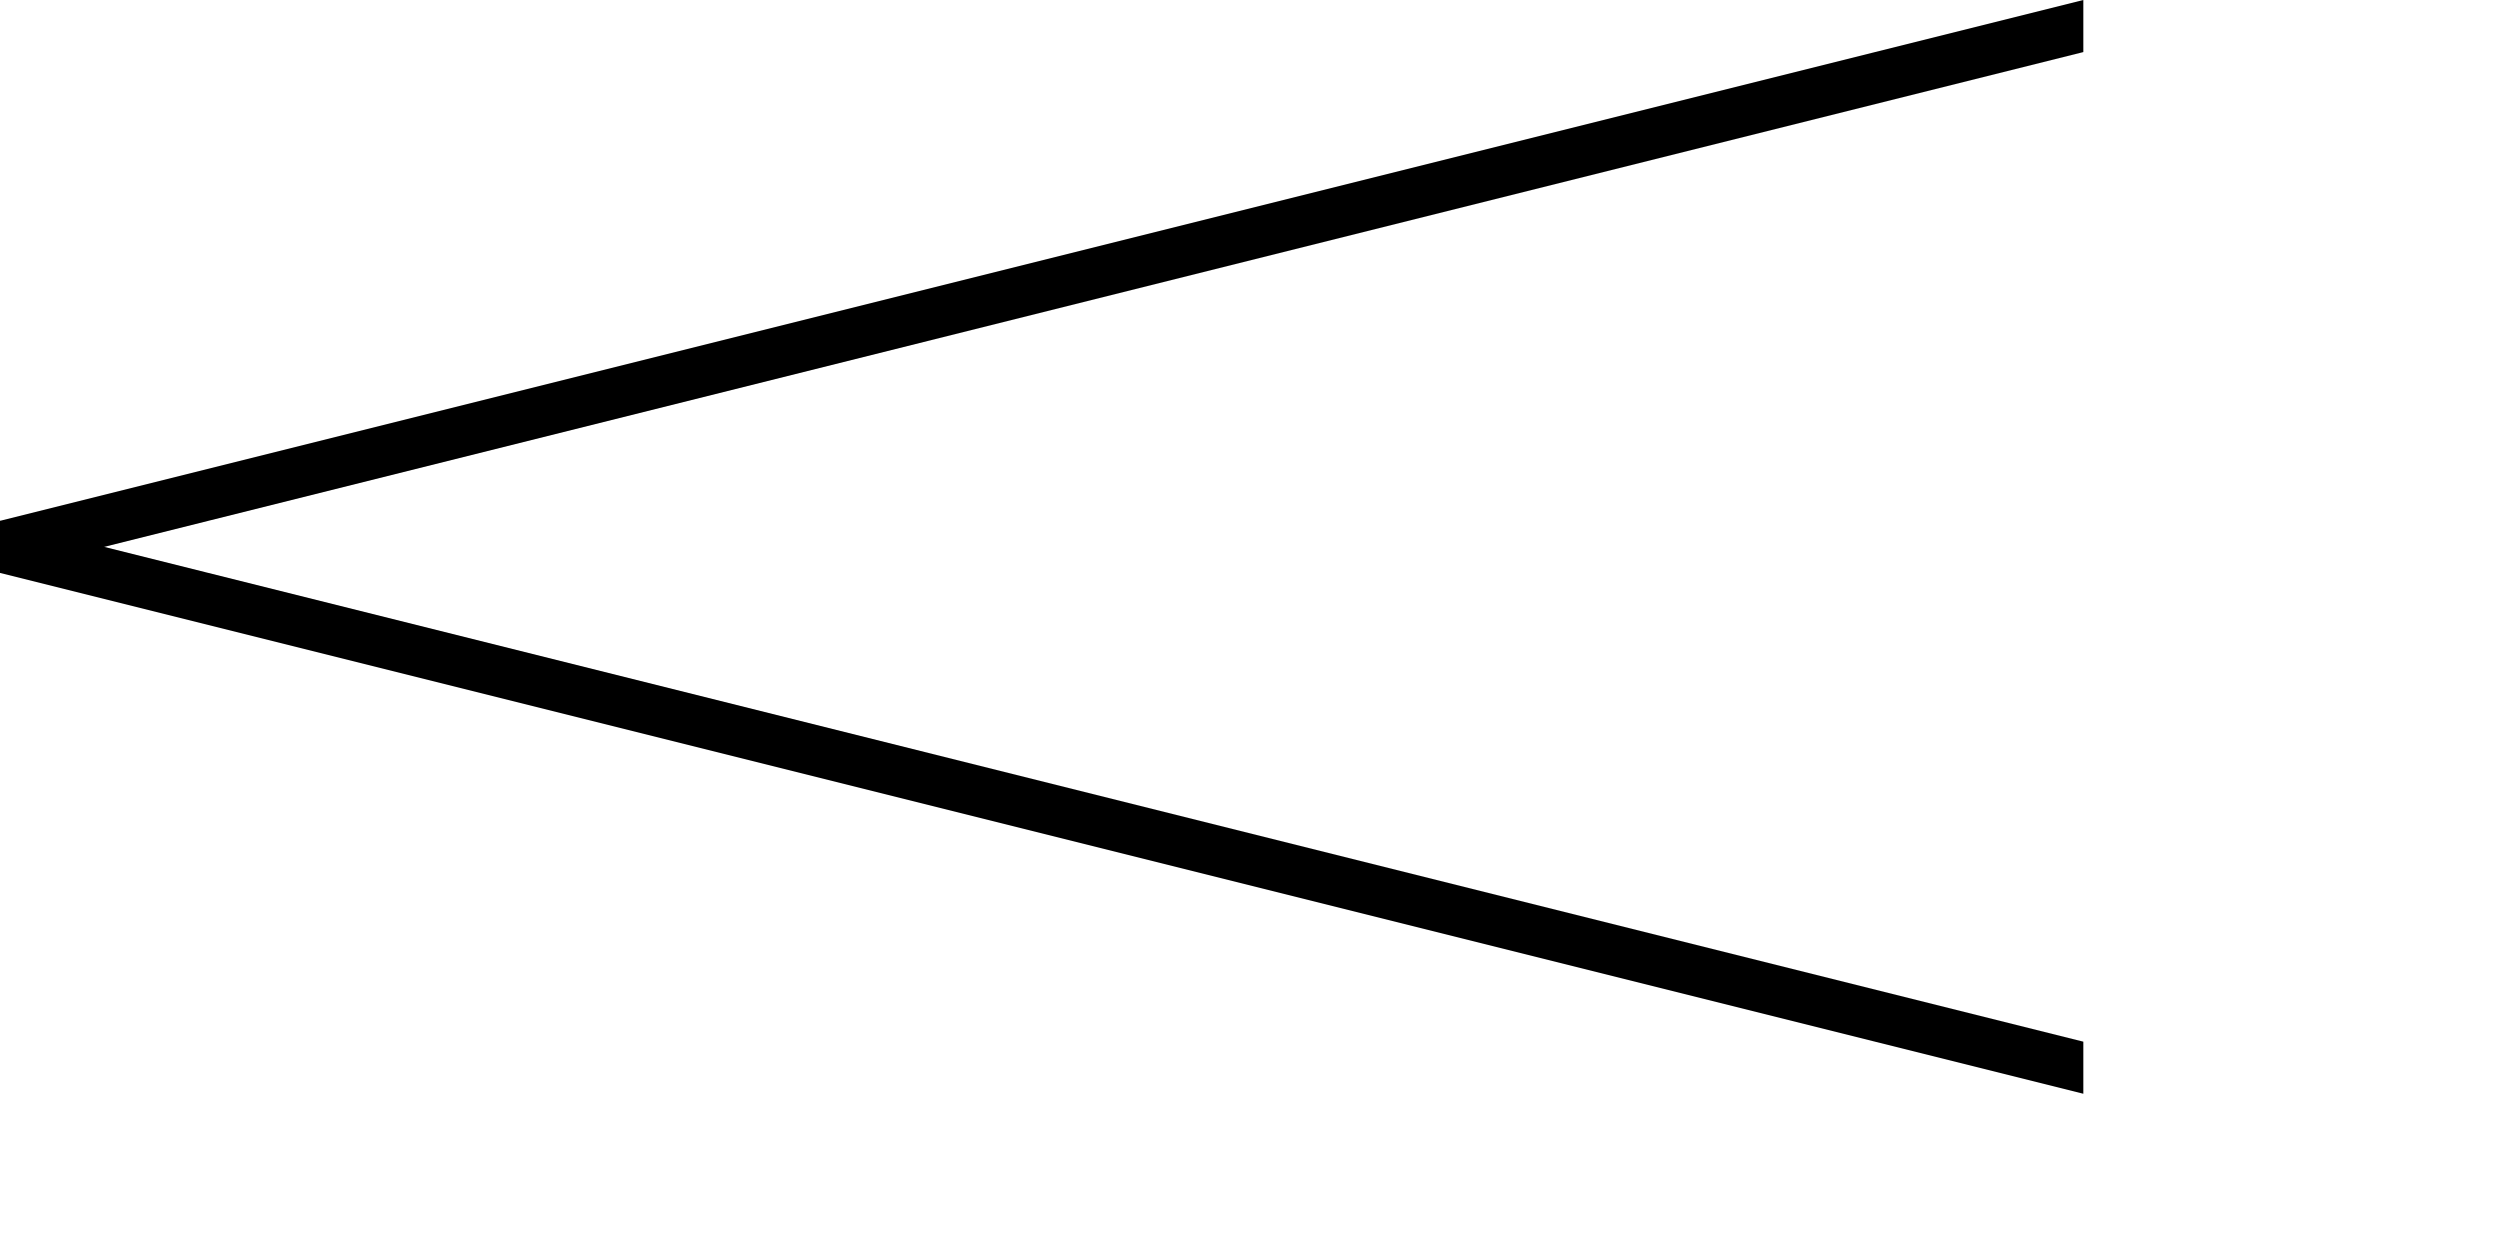 <svg width="48" height="24" xmlns="http://www.w3.org/2000/svg" xmlns:xlink="http://www.w3.org/1999/xlink" version="1.1">
<g id="crescendo" >
<path stroke-width="2" fill="black" stroke-dasharray="none" d="M0 10 L0 11 L40 1 L40 0 L0 10"></path>
<path stroke-width="2" fill="black" stroke-dasharray="none" d="M0 10 L0 11 L40 21 L40 20 L0 10"></path>
</g>
</svg>